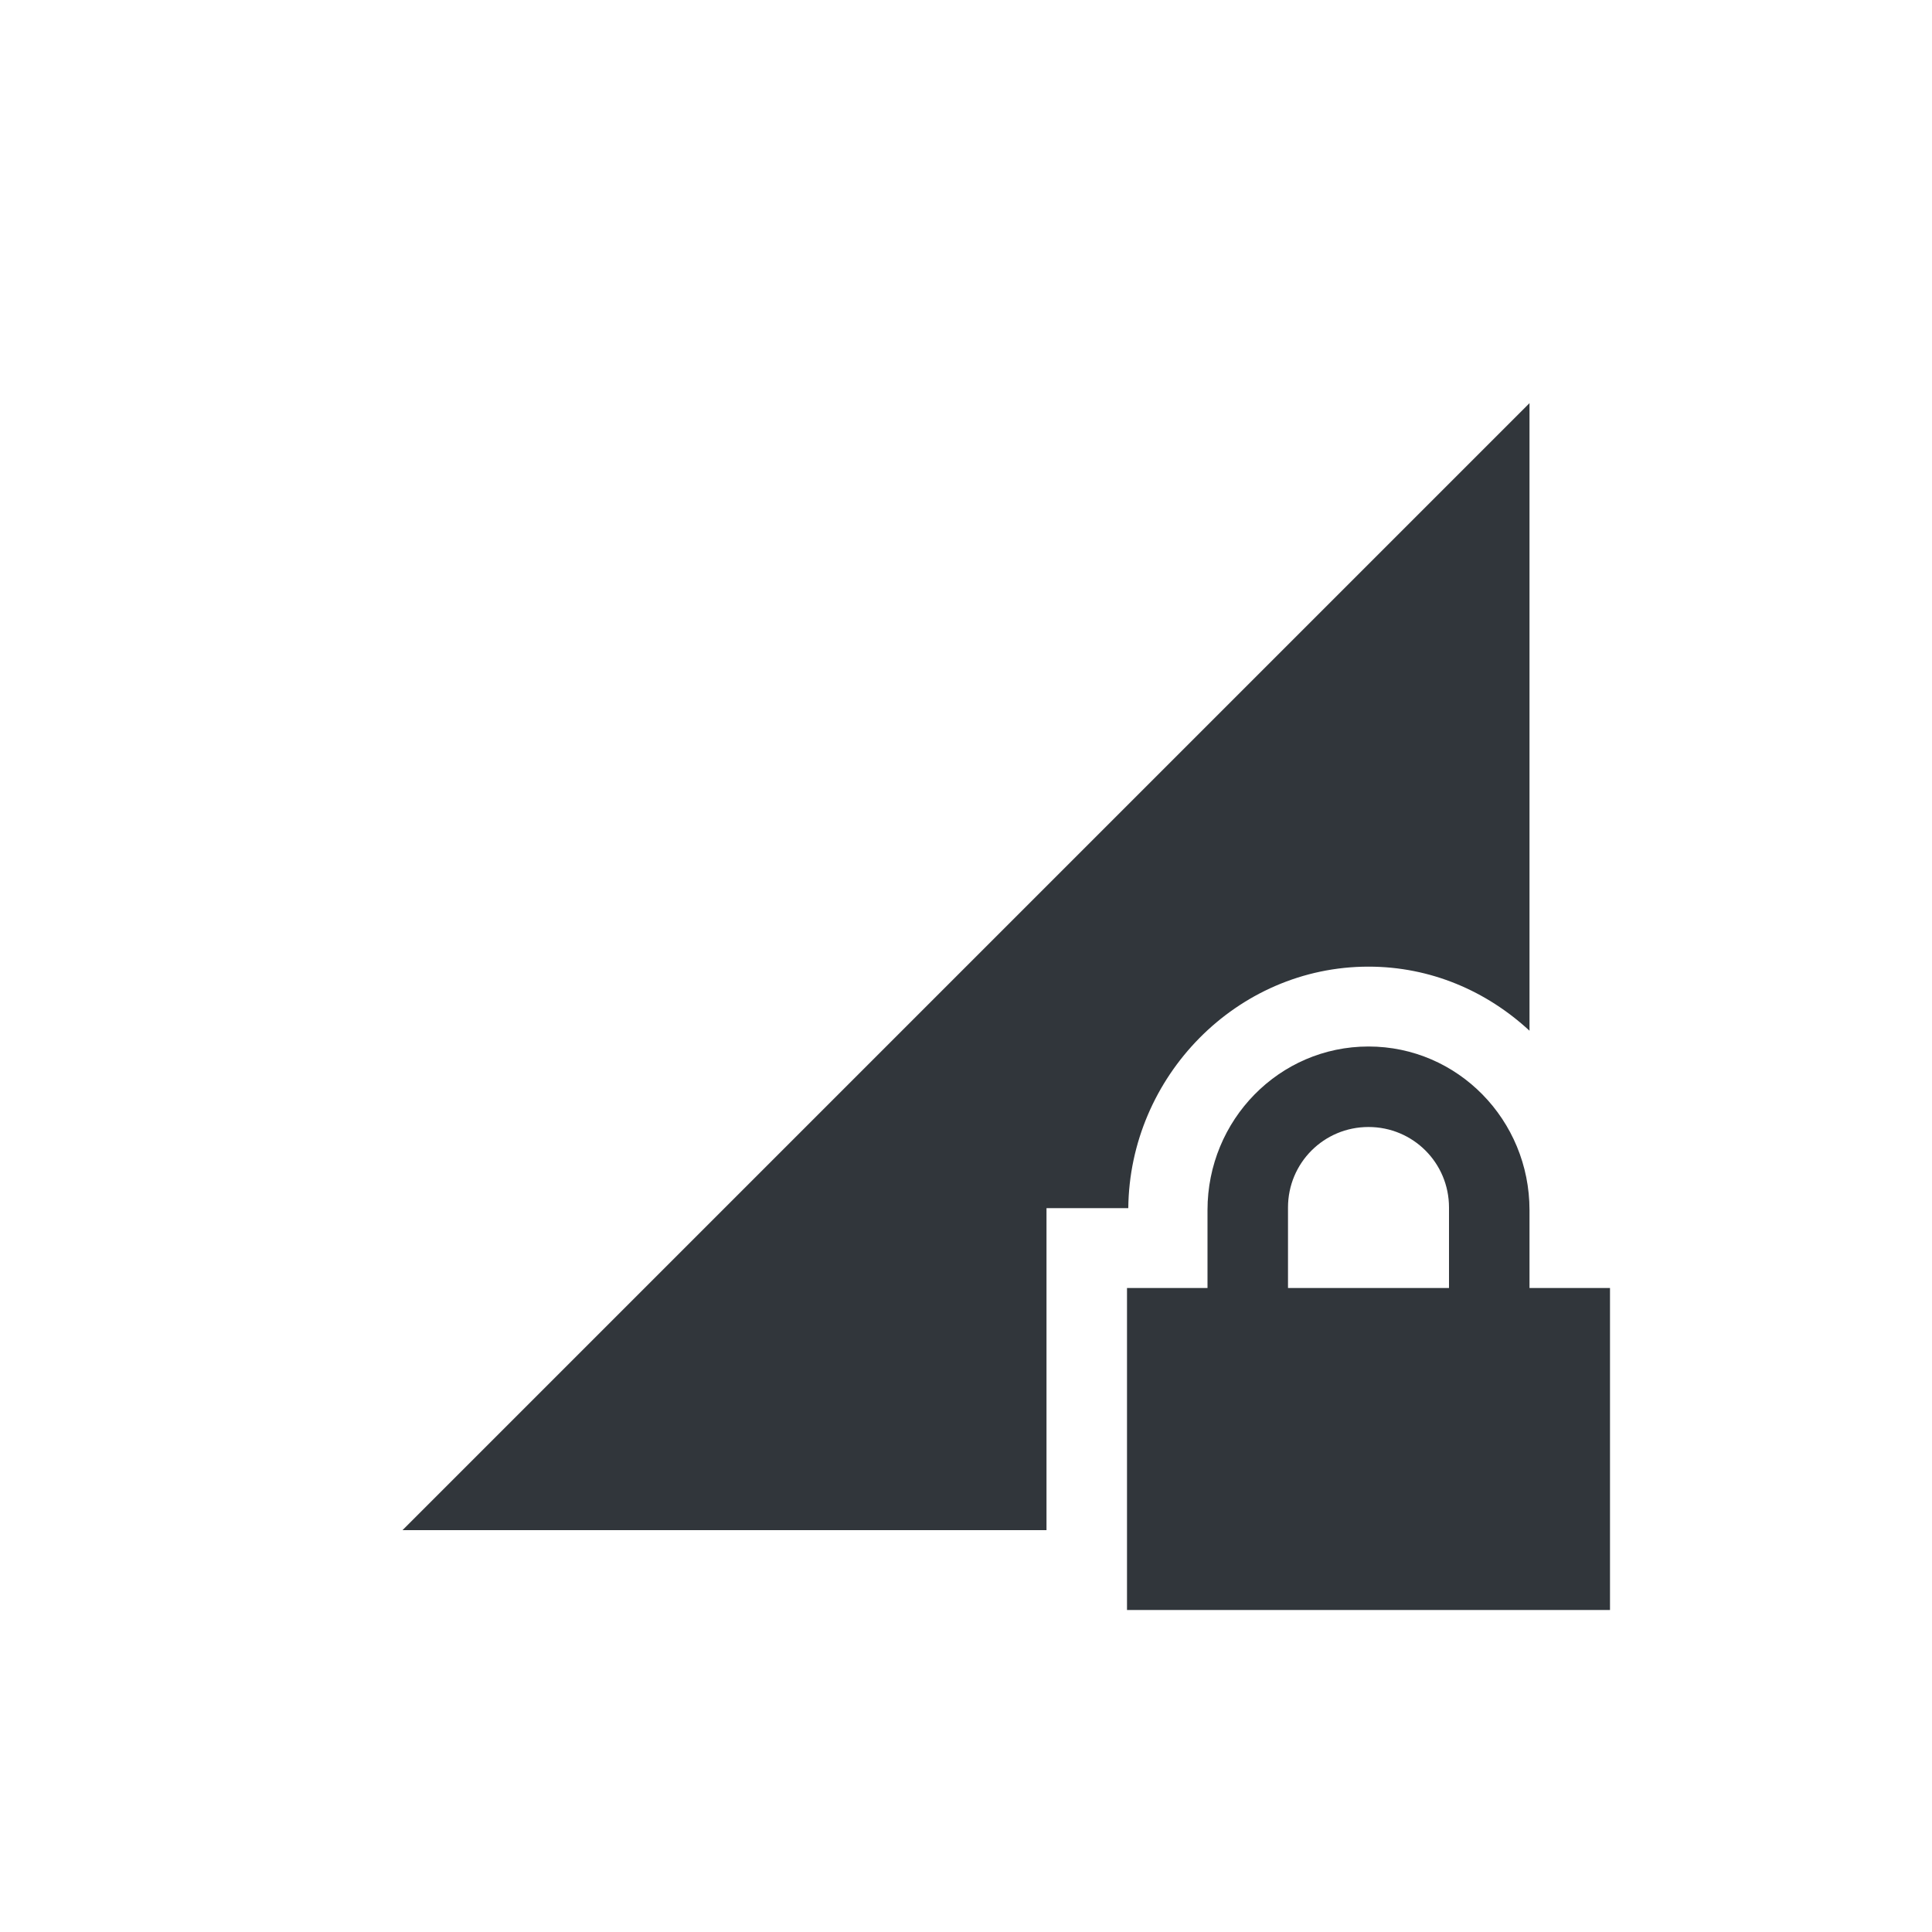 <svg xmlns="http://www.w3.org/2000/svg" width="12pt" height="12pt" version="1.1" viewBox="0 0 12 12">
 <g>
  <path style="fill:rgb(19.216%,21.176%,23.137%)" d="M 8.5 6.5 C 7.945 6.5 7.5 6.957 7.5 7.516 L 7.5 8 L 7 8 L 7 10 L 10 10 L 10 8 L 9.5 8 L 9.5 7.516 C 9.5 6.957 9.055 6.5 8.5 6.5 Z M 8.5 7 C 8.777 7 9 7.223 9 7.5 L 9 8 L 8 8 L 8 7.5 C 8 7.223 8.223 7 8.5 7 Z M 8.5 7"/>
  <path style="fill:rgb(19.216%,21.176%,23.137%)" d="M 9.5 2.504 L 2.5 9.504 L 6.5 9.504 L 6.5 7.504 L 7.008 7.504 C 7.016 6.688 7.68 6.004 8.5 6.004 C 8.887 6.004 9.234 6.156 9.5 6.402 Z M 9.5 2.504"/>
 </g>
</svg>

